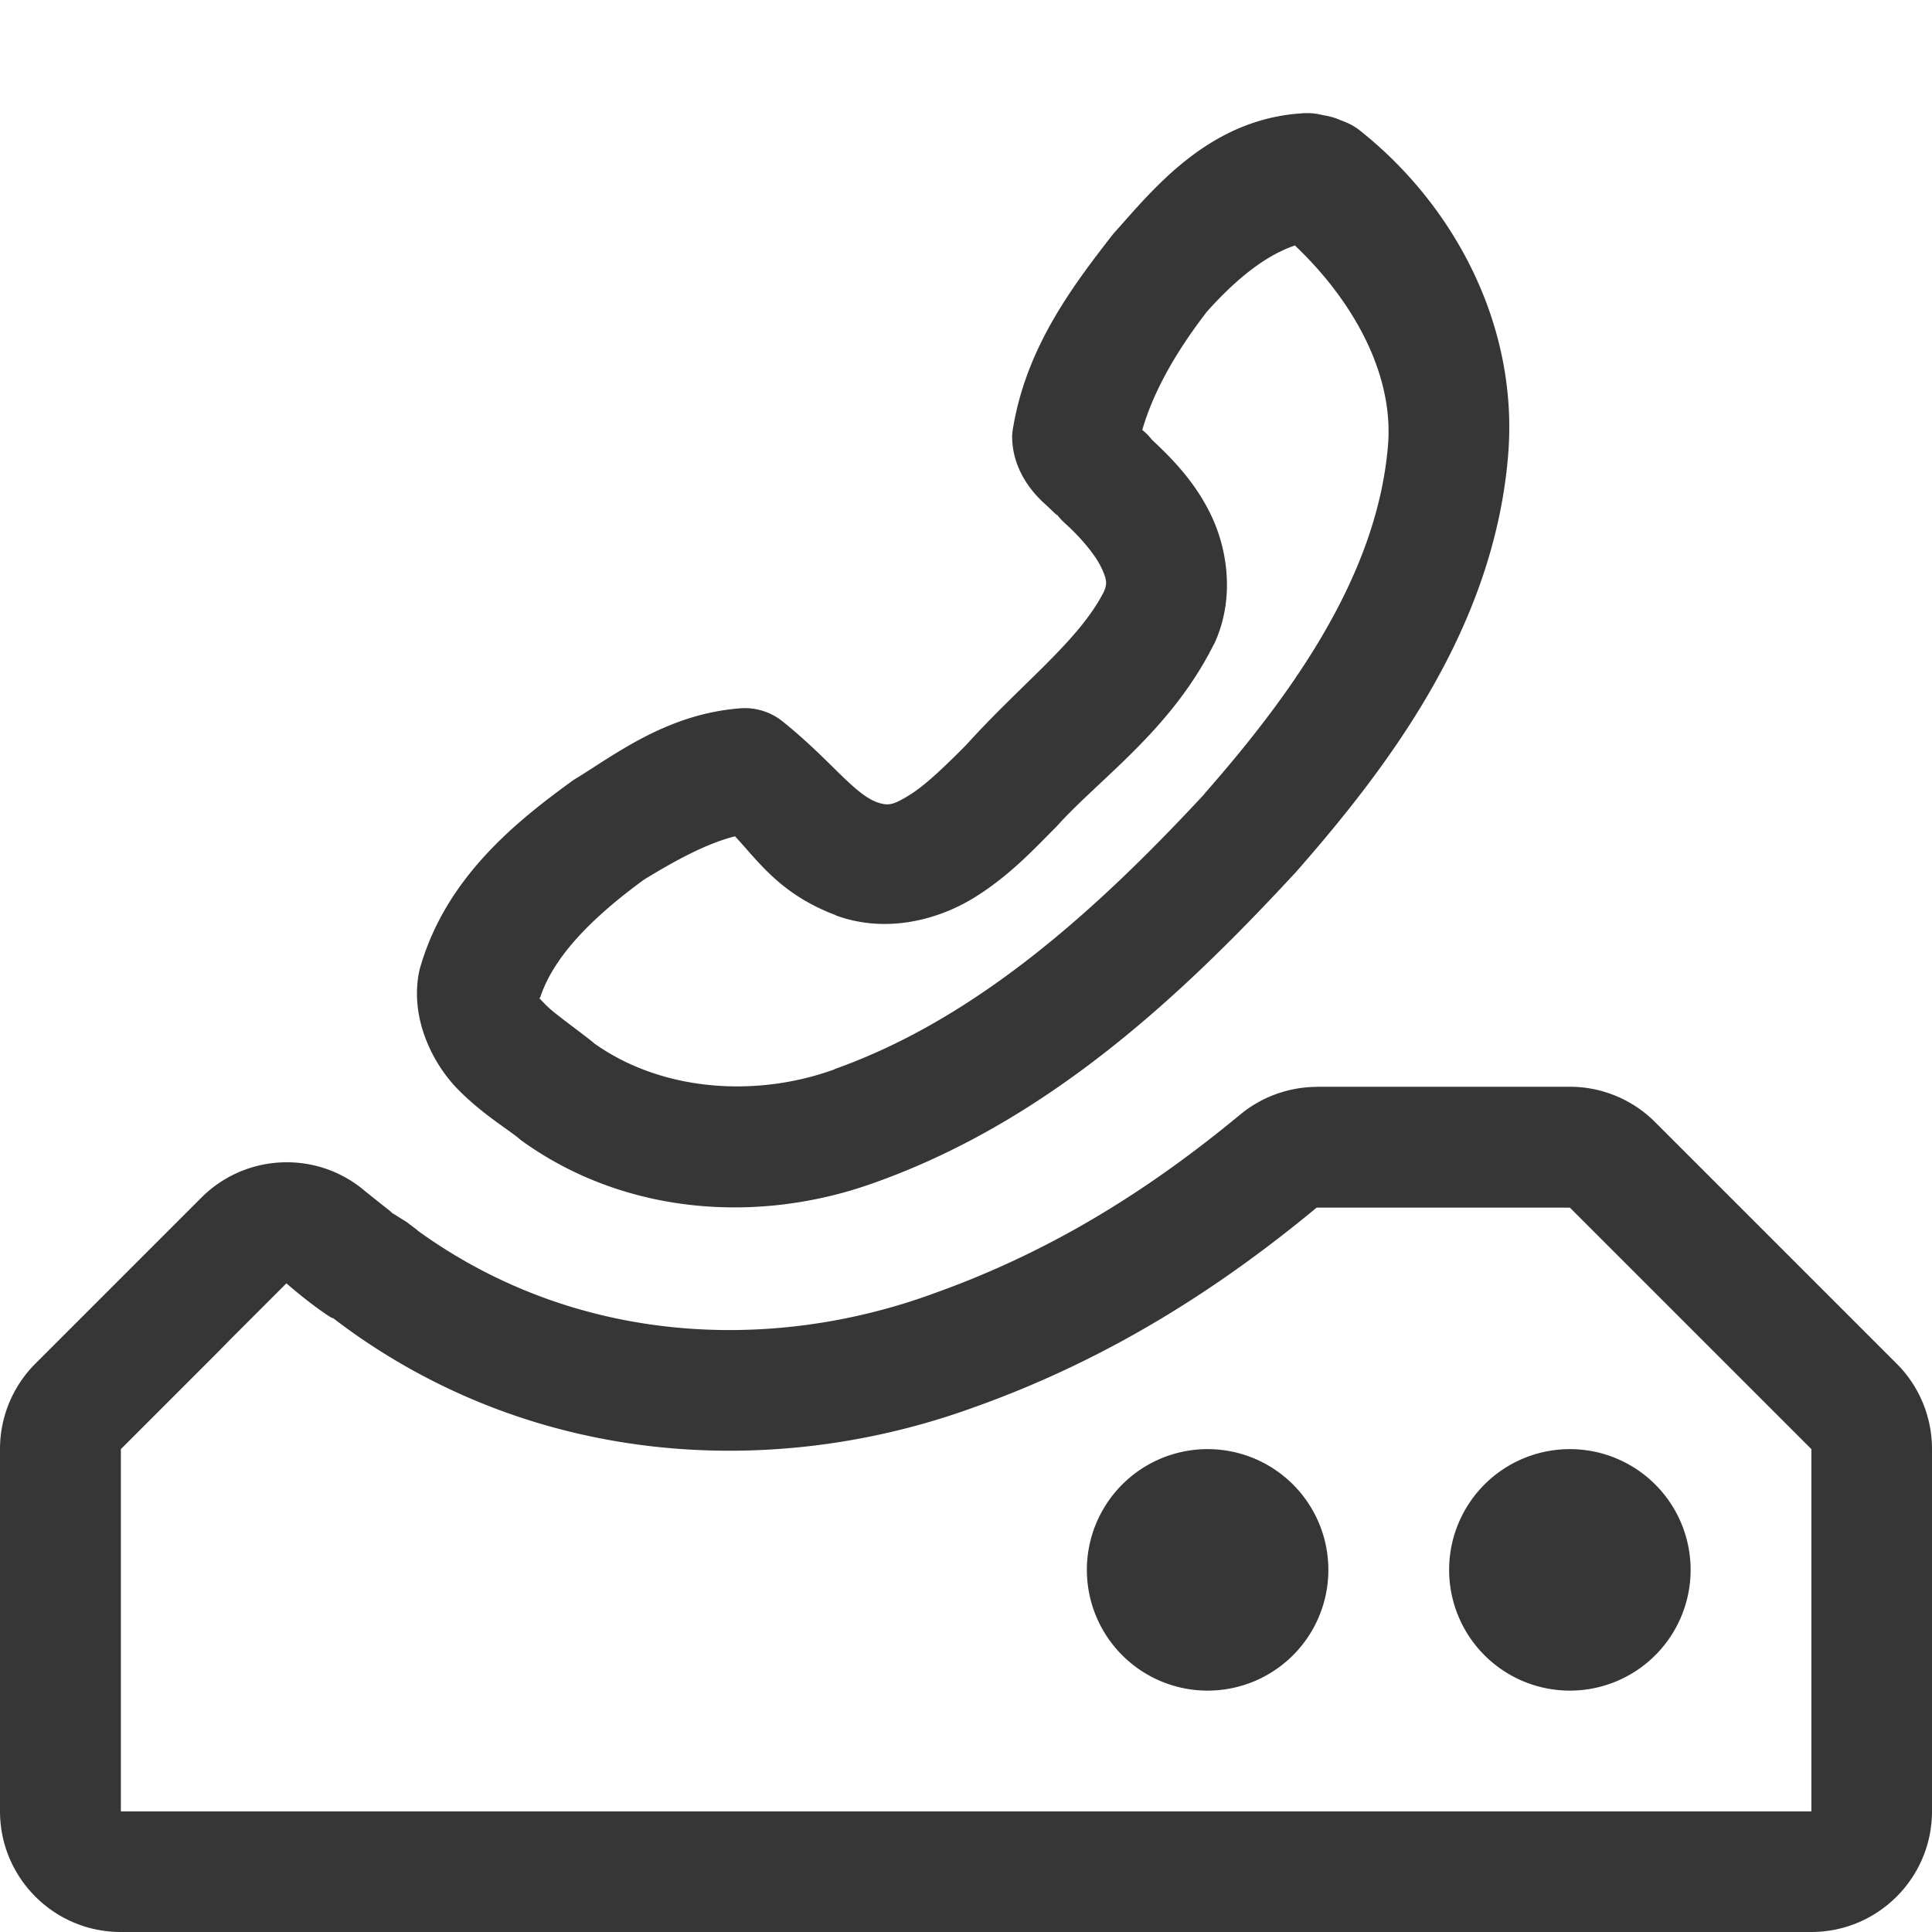 <svg width="16" height="16" version="1.1" xmlns="http://www.w3.org/2000/svg">
 <path d="m10.791 0.938c-0.778 0.045-1.24 0.629-1.56 0.986a0.5 0.5 0 0 0-0.021 0.025c-0.321 0.413-0.704 0.917-0.818 1.582a0.5 0.5 0 0 0-0.01 0.08c0 0.285 0.177 0.477 0.268 0.559 0.09 0.082 0.127 0.126 0.094 0.078a0.5 0.5 0 0 0 0.076 0.086c0.128 0.115 0.247 0.256 0.299 0.363 0.05 0.104 0.051 0.14 0.021 0.207-0.209 0.407-0.678 0.755-1.137 1.264-0.168 0.169-0.337 0.334-0.471 0.416-0.134 0.083-0.176 0.093-0.271 0.059-0.196-0.074-0.386-0.352-0.779-0.668a0.5 0.5 0 0 0-0.352-0.109c-0.6 0.046-1.027 0.376-1.355 0.578a0.5 0.5 0 0 0-0.033 0.021c-0.472 0.342-1.041 0.8-1.258 1.533a0.5 0.5 0 0 0-0.01 0.035c-0.087 0.399 0.114 0.778 0.312 0.982 0.199 0.204 0.404 0.326 0.508 0.41a0.5 0.5 0 0 0 0.021 0.018c0.862 0.624 1.977 0.695 2.926 0.352 1.427-0.507 2.529-1.534 3.471-2.551a0.5 0.5 0 0 0 0.01-0.01c0.814-0.925 1.652-2.059 1.768-3.467a0.5 0.5 0 0 0 0-0.002c0.086-1.059-0.437-2.055-1.225-2.682a0.5 0.5 0 0 0-0.123-0.072l-0.068-0.027a0.5 0.5 0 0 0-0.1-0.027l-0.068-0.014a0.5 0.5 0 0 0-0.086-0.006 0.5 0.5 0 0 0-0.025 0h-0.002zm-0.066 1.096c0.462 0.438 0.819 1.044 0.77 1.652-0.086 1.049-0.754 2.016-1.52 2.887v0.002c-0.901 0.971-1.894 1.864-3.064 2.279a0.5 0.5 0 0 0 0 0.002c-0.665 0.241-1.446 0.177-1.998-0.221v-0.002c-0.169-0.134-0.326-0.241-0.398-0.316-0.062-0.064-0.048-0.046-0.041-0.057 0.114-0.35 0.451-0.677 0.859-0.975 0.303-0.186 0.543-0.306 0.754-0.359 0.193 0.206 0.375 0.48 0.832 0.652a0.5 0.5 0 0 0 0 0.002c0.422 0.156 0.855 0.035 1.147-0.145 0.291-0.179 0.5-0.406 0.662-0.568a0.5 0.5 0 0 0 0.02-0.02c0.358-0.4 0.945-0.796 1.301-1.504a0.5 0.5 0 0 0 0.01-0.018c0.168-0.369 0.108-0.773-0.031-1.062-0.129-0.267-0.313-0.458-0.488-0.621-0.037-0.046-0.051-0.056-0.08-0.082 0.092-0.316 0.274-0.64 0.535-0.979 0.272-0.303 0.51-0.475 0.732-0.549zm0.182 6.967c-0.233 4.53e-4 -0.458 0.082-0.637 0.23-0.72 0.596-1.535 1.125-2.541 1.482 0 0.001-0.01 0.003-0.01 0.004-1.342 0.487-2.953 0.421-4.262-0.527v-0.002l-0.07-0.053-0.018-0.014-0.135-0.084 0.016 0.008-0.219-0.174c-0.396-0.345-0.992-0.324-1.363 0.047l-1.375 1.375c-0.188 0.188-0.293 0.442-0.293 0.707v3c1e-4 0.552 0.448 1 1 1h14c0.552-5.5e-5 1-0.448 1-1v-3c-1e-4 -0.265-0.105-0.52-0.293-0.707l-2-2c-0.188-0.188-0.442-0.293-0.707-0.293h-2.094zm-0.004 1h0.004 2.094l2 2v3h-14v-3l0.803-0.803 0.125-0.127 0.443-0.443c0.245 0.213 0.433 0.327 0.375 0.279 0.041 0.032 0.083 0.063 0.125 0.094 1.606 1.163 3.574 1.242 5.188 0.656 1.141-0.405 2.062-1.008 2.844-1.656zm-0.902 2a1 1 0 0 0-1 1 1 1 0 0 0 1 1 1 1 0 0 0 1-1 1 1 0 0 0-1-1zm3 0a1 1 0 0 0-1 1 1 1 0 0 0 1 1 1 1 0 0 0 1-1 1 1 0 0 0-1-1z" fill="#363636"/>
</svg>
